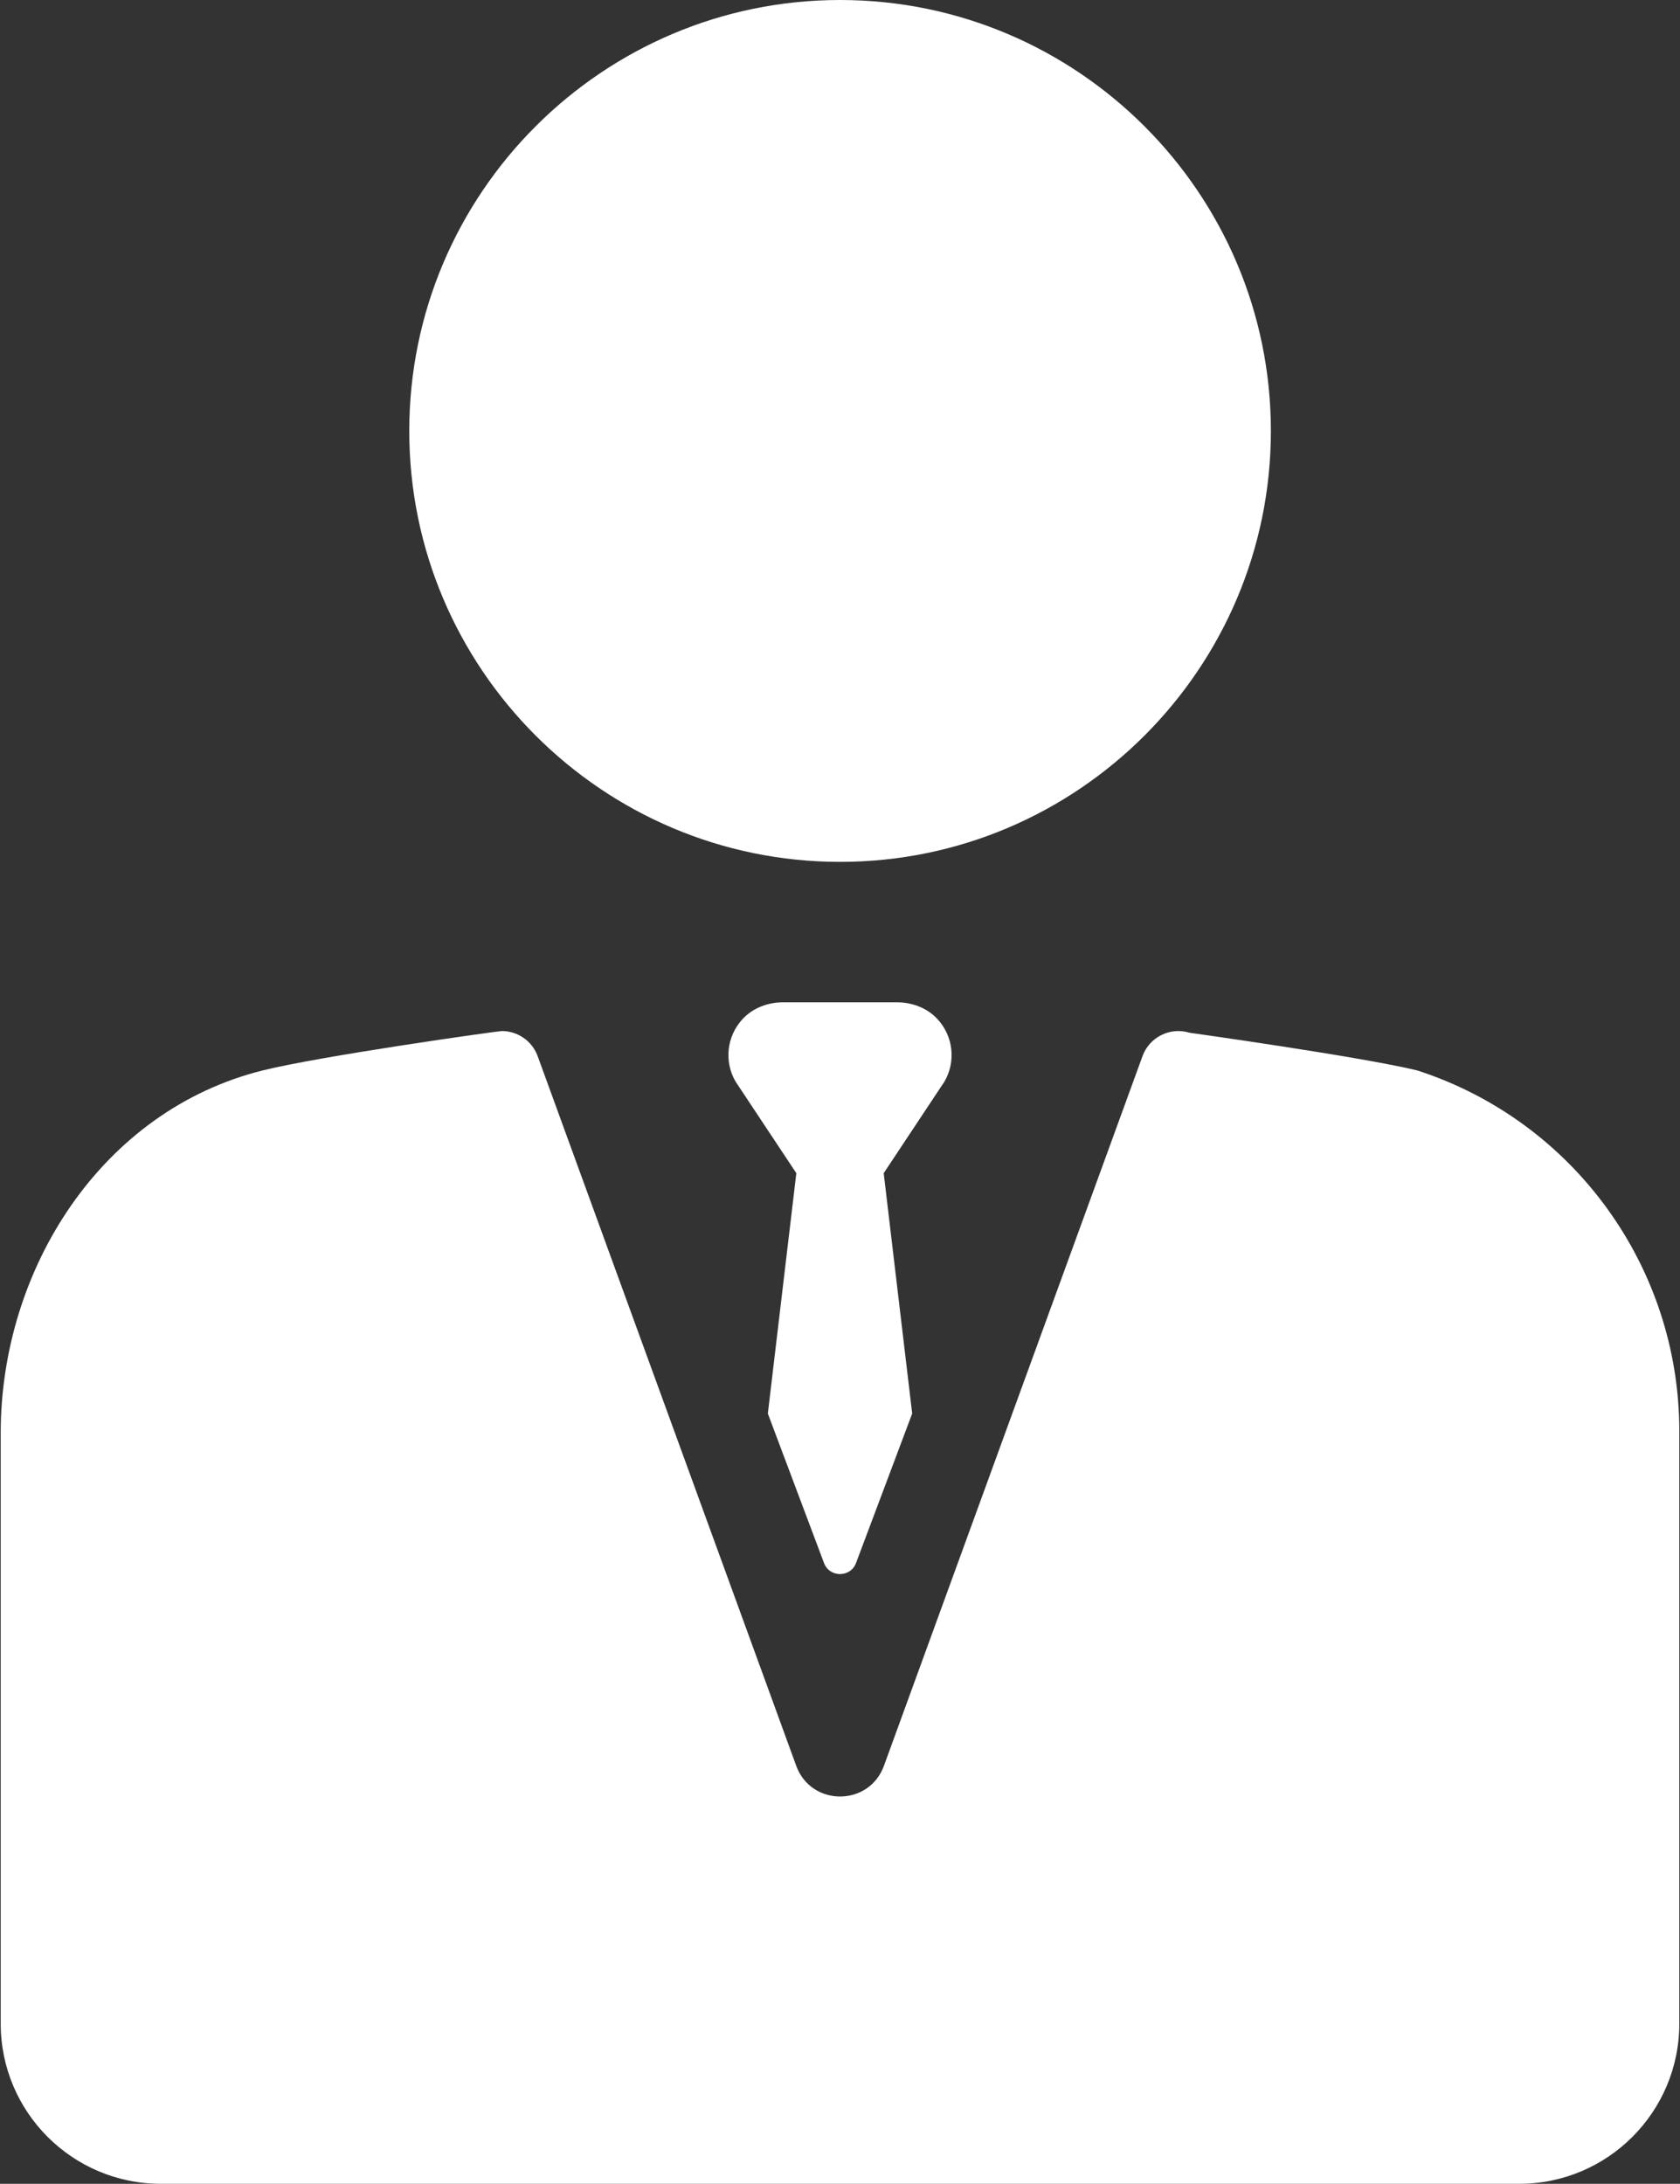 <?xml version="1.0" encoding="UTF-8"?> <svg xmlns="http://www.w3.org/2000/svg" width="394" height="512" viewBox="0 0 394 512" fill="none"><rect x="0" y="0" width="394" height="512" fill="#333333" stroke="none"/> <path d="M197.017 202.069C252.729 202.069 298.052 156.746 298.052 101.035C298.052 45.323 252.729 0 197.017 0C141.306 0 95.983 45.323 95.983 101.035C95.983 156.746 141.306 202.069 197.017 202.069Z" fill="white"></path> <path d="M332.592 251.032C332.549 251.018 332.466 250.987 332.423 250.977C319.268 247.763 278.984 242.128 278.984 242.128C274.436 240.728 269.577 243.136 267.941 247.624L207.304 413.996C203.806 423.593 190.232 423.593 186.734 413.996L126.098 247.624C124.777 244 121.357 241.728 117.692 241.728C116.823 241.728 75.403 247.536 61.613 250.964C23.932 260.334 0.165 297.388 0.165 336.003V474.436C0.165 495.182 16.983 512 37.728 512H356.275C377.021 512 393.839 495.182 393.839 474.436V335.543C393.837 297.094 369.139 262.973 332.592 251.032V251.032Z" fill="white"></path> <path d="M219.885 238.956C217.465 236.318 213.927 234.992 210.348 234.992H183.654C180.075 234.992 176.536 236.32 174.117 238.956C170.371 243.038 169.826 248.935 172.486 253.543L186.757 275.056L180.077 331.41L193.232 366.406C194.514 369.926 199.491 369.926 200.774 366.406L213.929 331.41L207.249 275.056L221.519 253.543C224.176 248.935 223.631 243.038 219.885 238.956V238.956Z" fill="white"></path> </svg> 